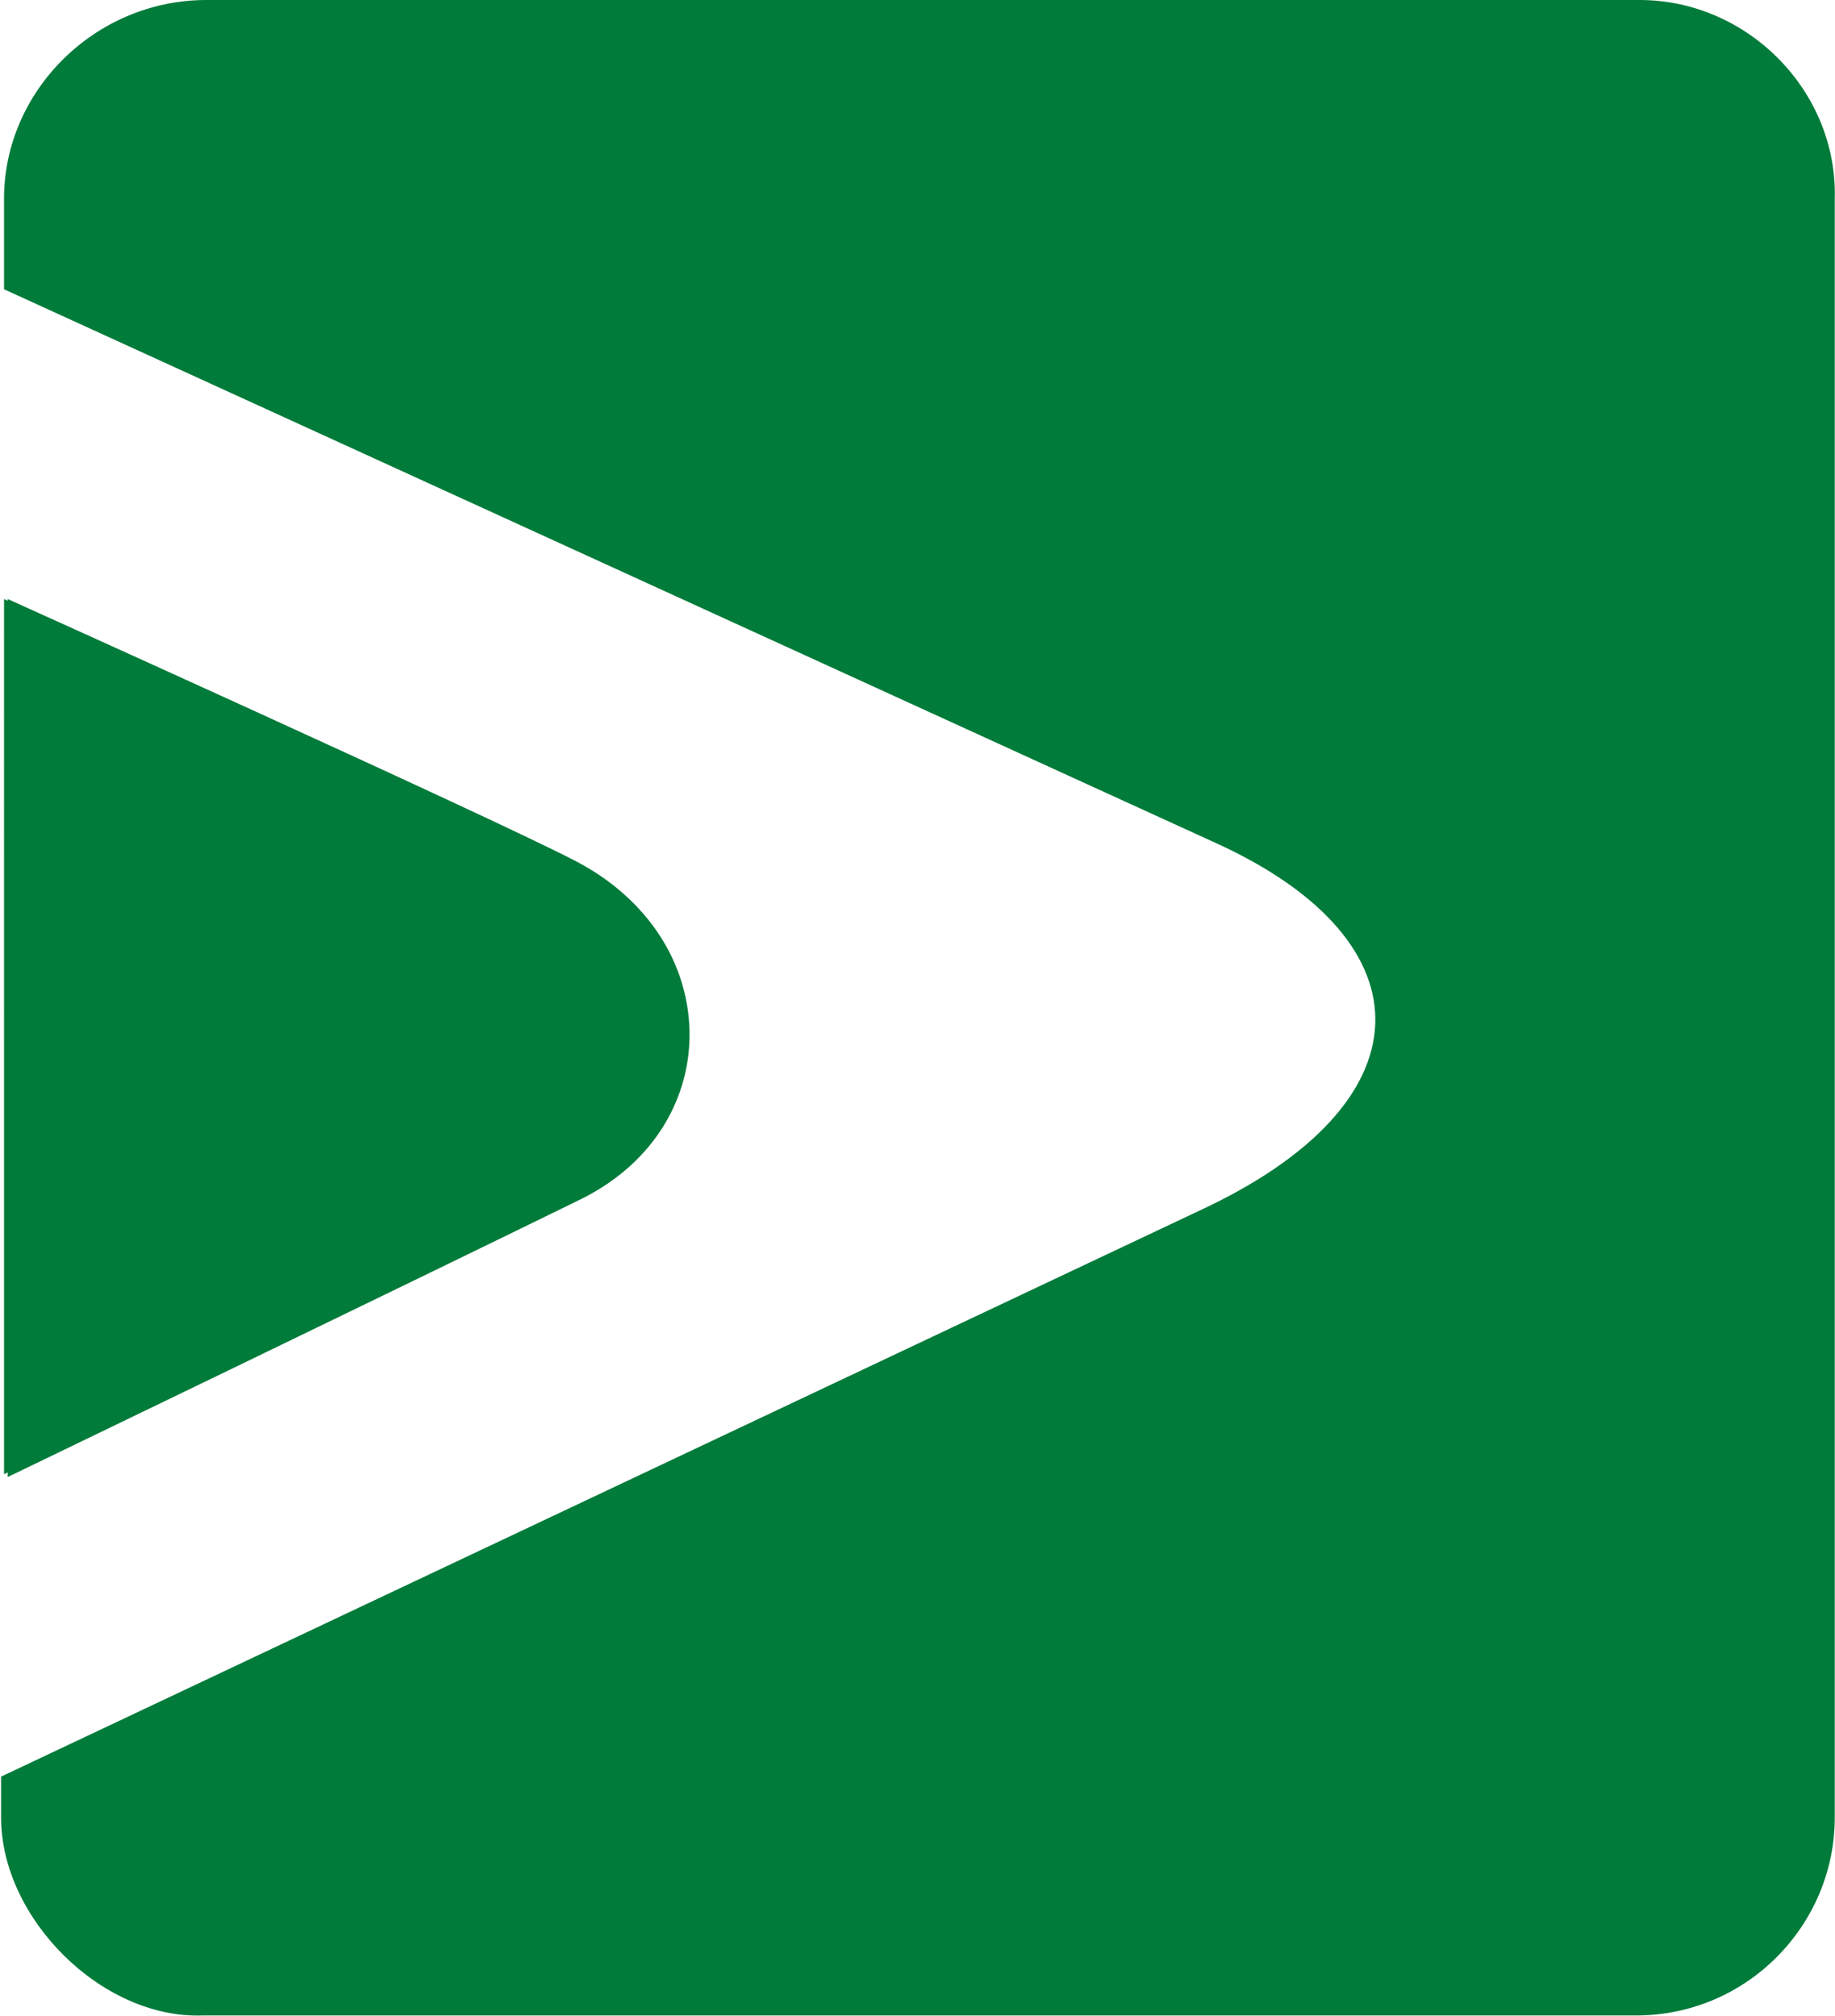 <svg version="1.2" xmlns="http://www.w3.org/2000/svg" viewBox="0 0 1547 1700" width="1547" height="1700"><style>.a{fill:#017b3a}</style><path class="a" d="m1382.3 0h-1208.3c-93.6 0-170.6 76.4-170.6 167.5v76.4l1024.2 468.1c178.6 82.6 178.6 218.7-17.3 309.2l-1009.4 476.8v34.5c0 85 85 170 170 166.9h1208.4c93.6 0 167.5-76.4 167.5-166.9v-1365c2.4-91.1-73.9-167.5-164.5-167.5z"/><path class="a" d="m3.4 505.1c0 0 408.9 187.2 479.8 221.1 127.4 62.8 130.5 218.7 5.5 280.9-150.3 73.9-485.3 235.9-485.3 235.9"/><path class="a" d="m485.6 726.2c-70.8-37-479.1-221.1-479.1-221.1v740.3c0 0 334.4-161.3 485.3-235.3 121.9-62.2 118.8-218.6-6.2-283.9z"/></svg>
